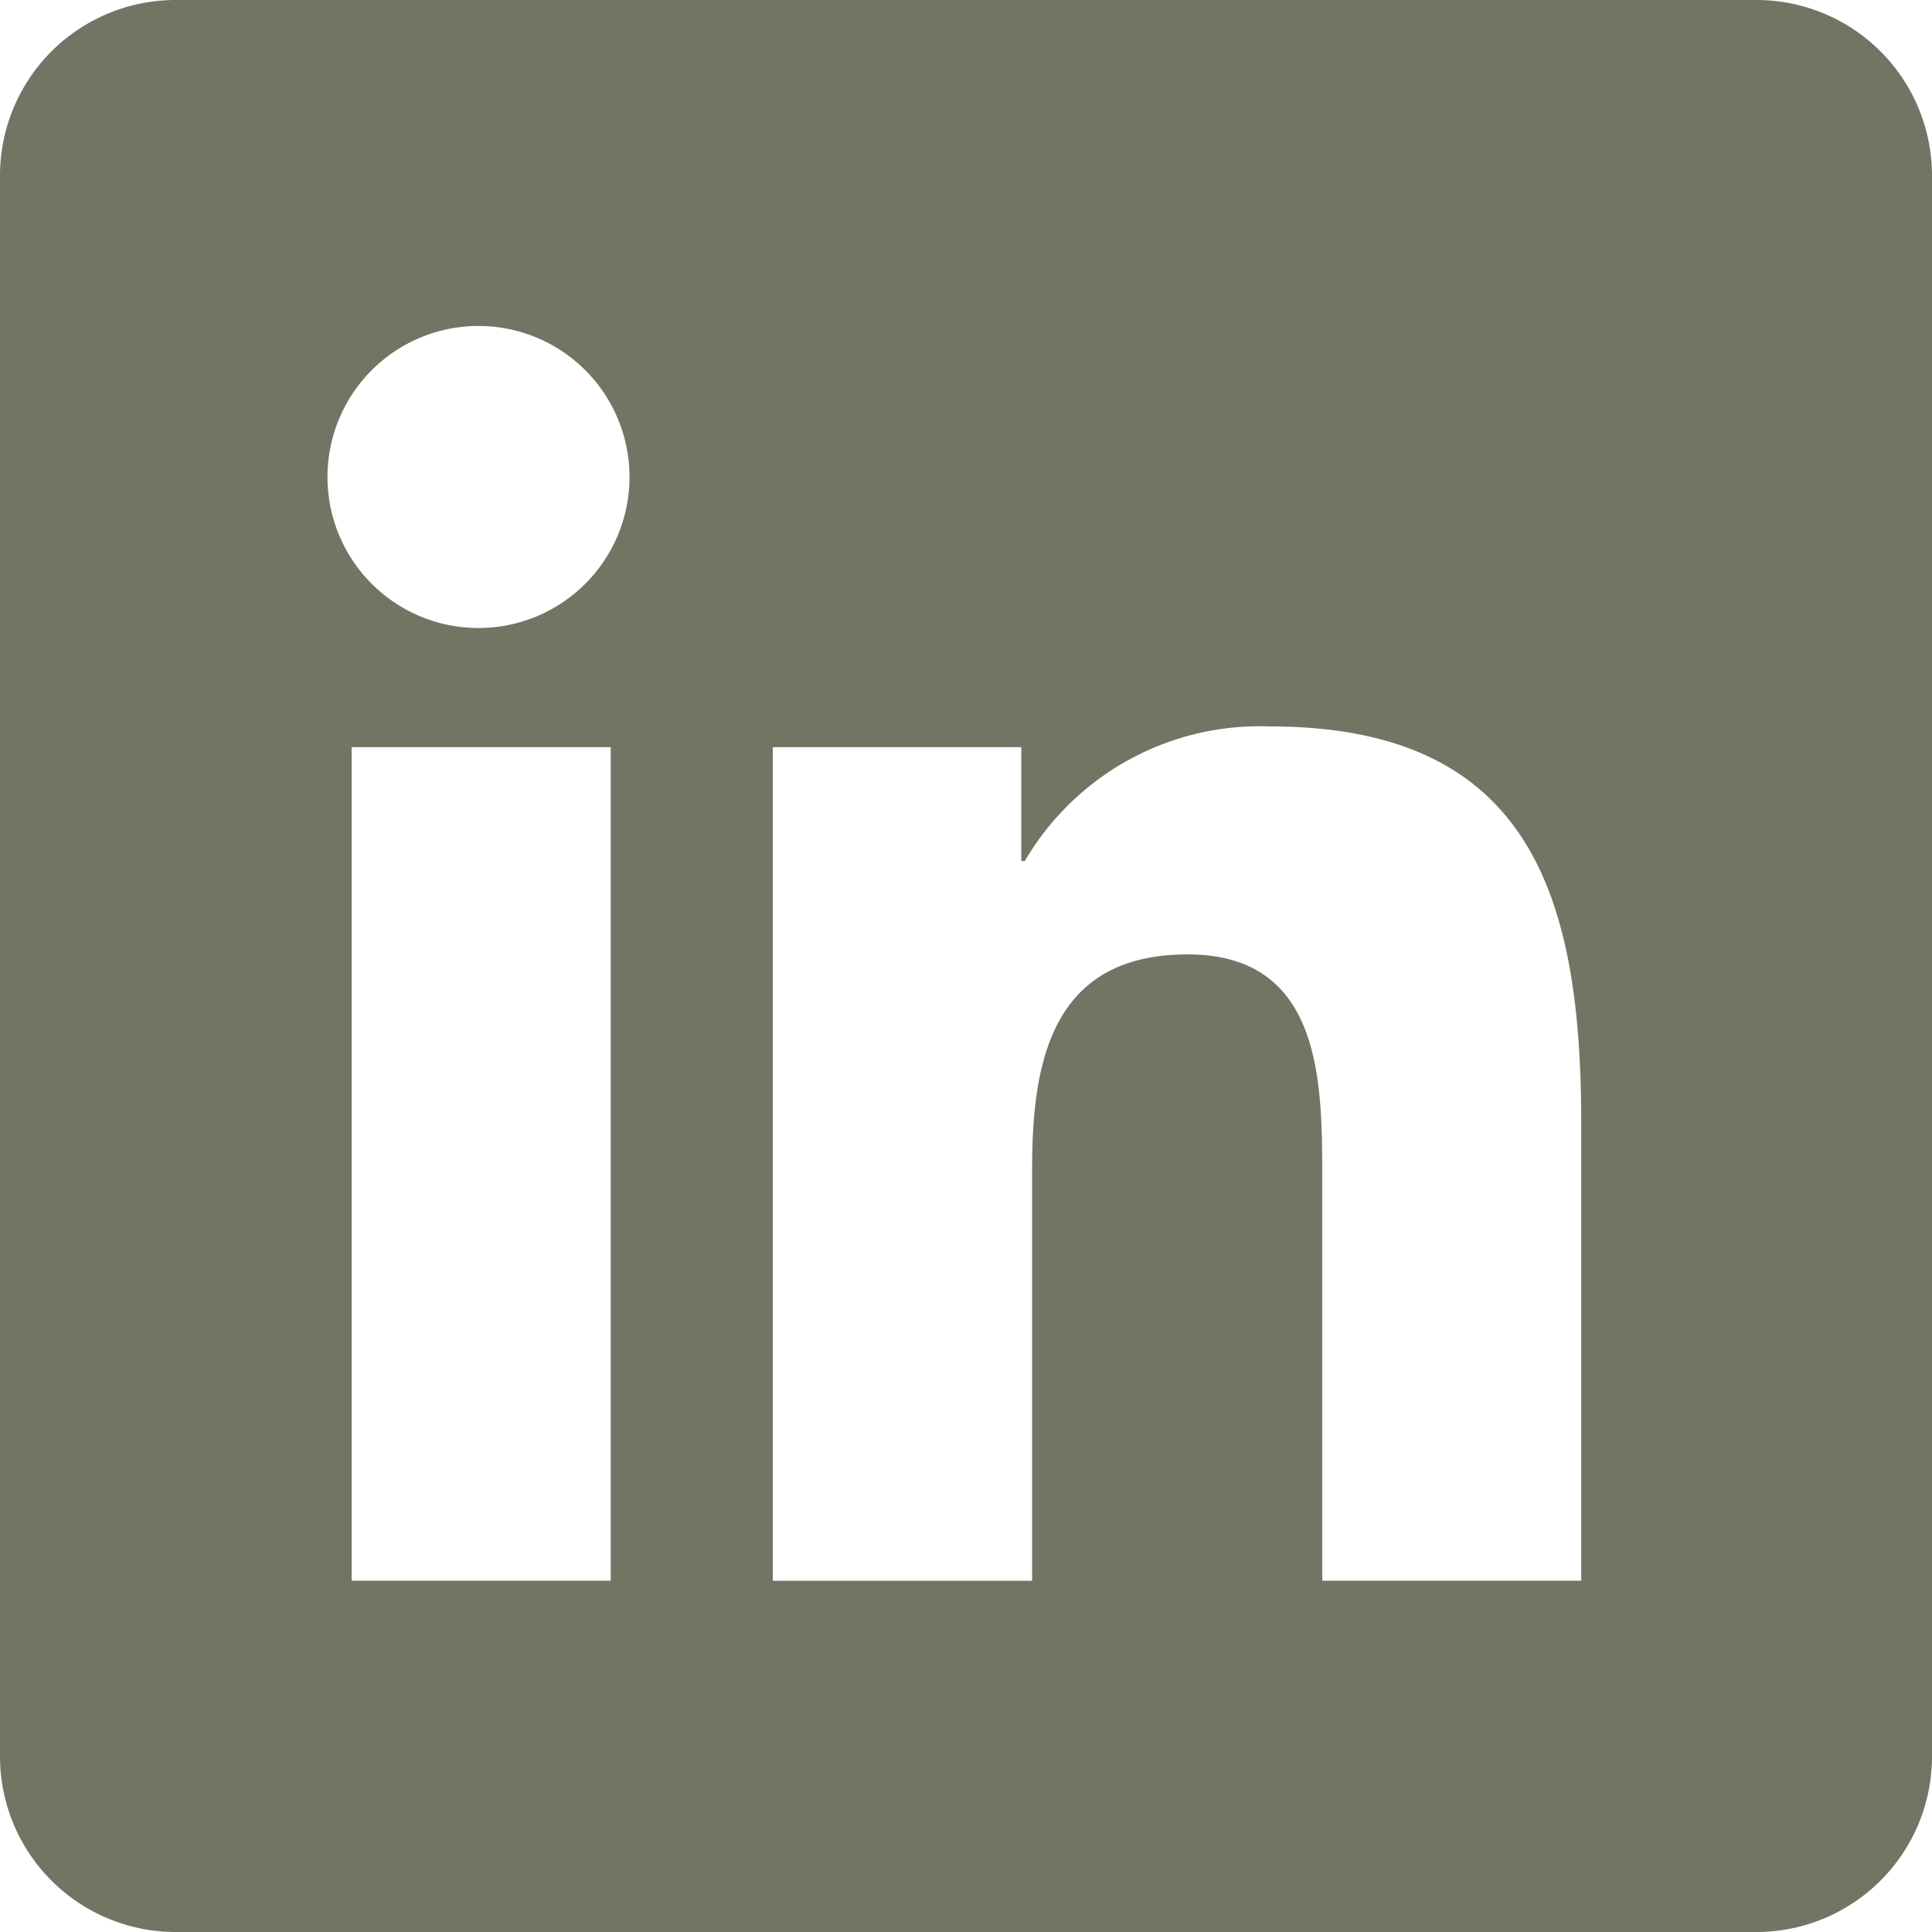 <svg xmlns="http://www.w3.org/2000/svg" width="18" height="18" viewBox="0 0 18 18">
  <path id="icons8-linkedin" d="M20.364,4H5.636A1.636,1.636,0,0,0,4,5.636V20.364A1.636,1.636,0,0,0,5.636,22H20.364A1.636,1.636,0,0,0,22,20.364V5.636A1.636,1.636,0,0,0,20.364,4ZM9.69,18.727H7.276V10.961H9.69ZM8.458,9.851A1.407,1.407,0,1,1,9.865,8.444,1.407,1.407,0,0,1,8.458,9.851Zm10.272,8.876H16.319V14.951c0-.9-.016-2.059-1.254-2.059-1.256,0-1.449.981-1.449,1.994v3.842H11.2V10.961h2.315v1.061h.033a2.536,2.536,0,0,1,2.284-1.254c2.444,0,2.9,1.609,2.9,3.7v4.259Z" transform="translate(-4 -4)" fill="#727563"/>
</svg>
